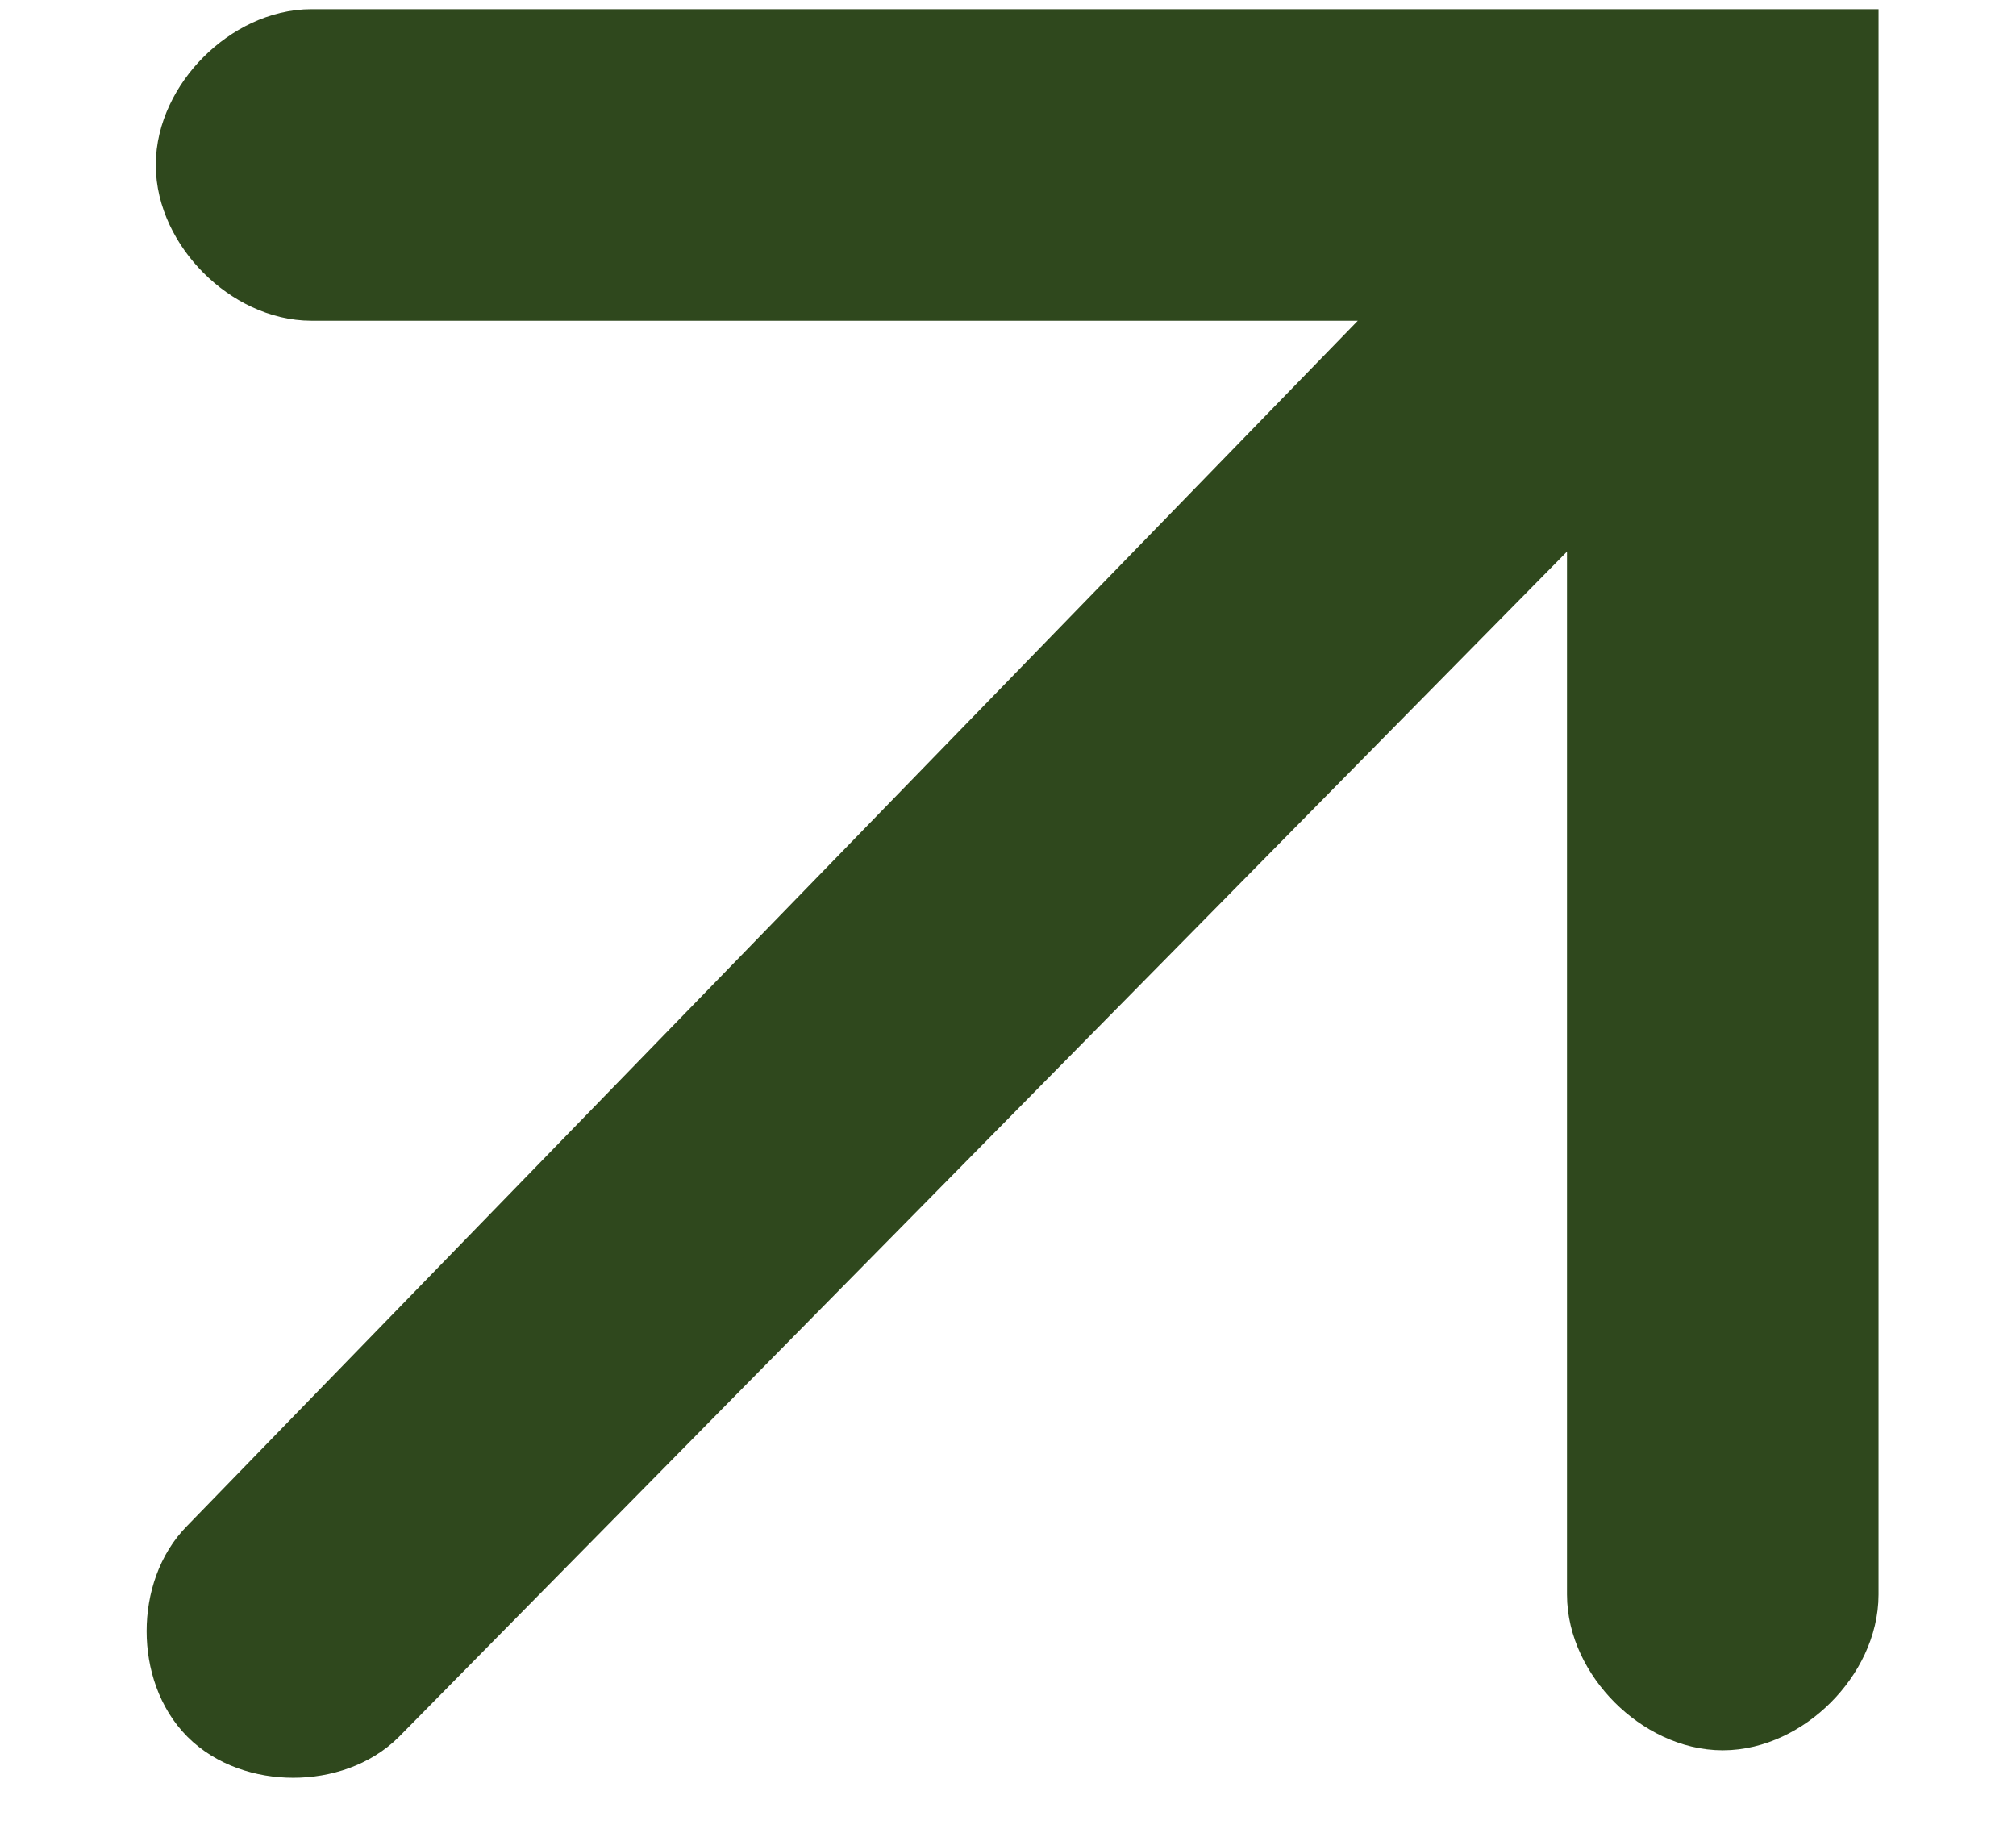 <svg xmlns="http://www.w3.org/2000/svg" viewBox="0 0 11 10" style="enable-background:new 0 0 11 10" xml:space="preserve"><path d="M8 1.5H1.7c-.3 0-.6-.3-.6-.6s.3-.6.6-.6H10v8.4c0 .3-.3.6-.6.6s-.6-.3-.6-.6V2.4L2 9.3c-.2.2-.6.2-.8 0-.2-.2-.2-.6 0-.8l6.8-7z" style="fill-rule:evenodd;clip-rule:evenodd;fill:#2f481d;stroke:#2f481d;stroke-width:.5"/></svg>